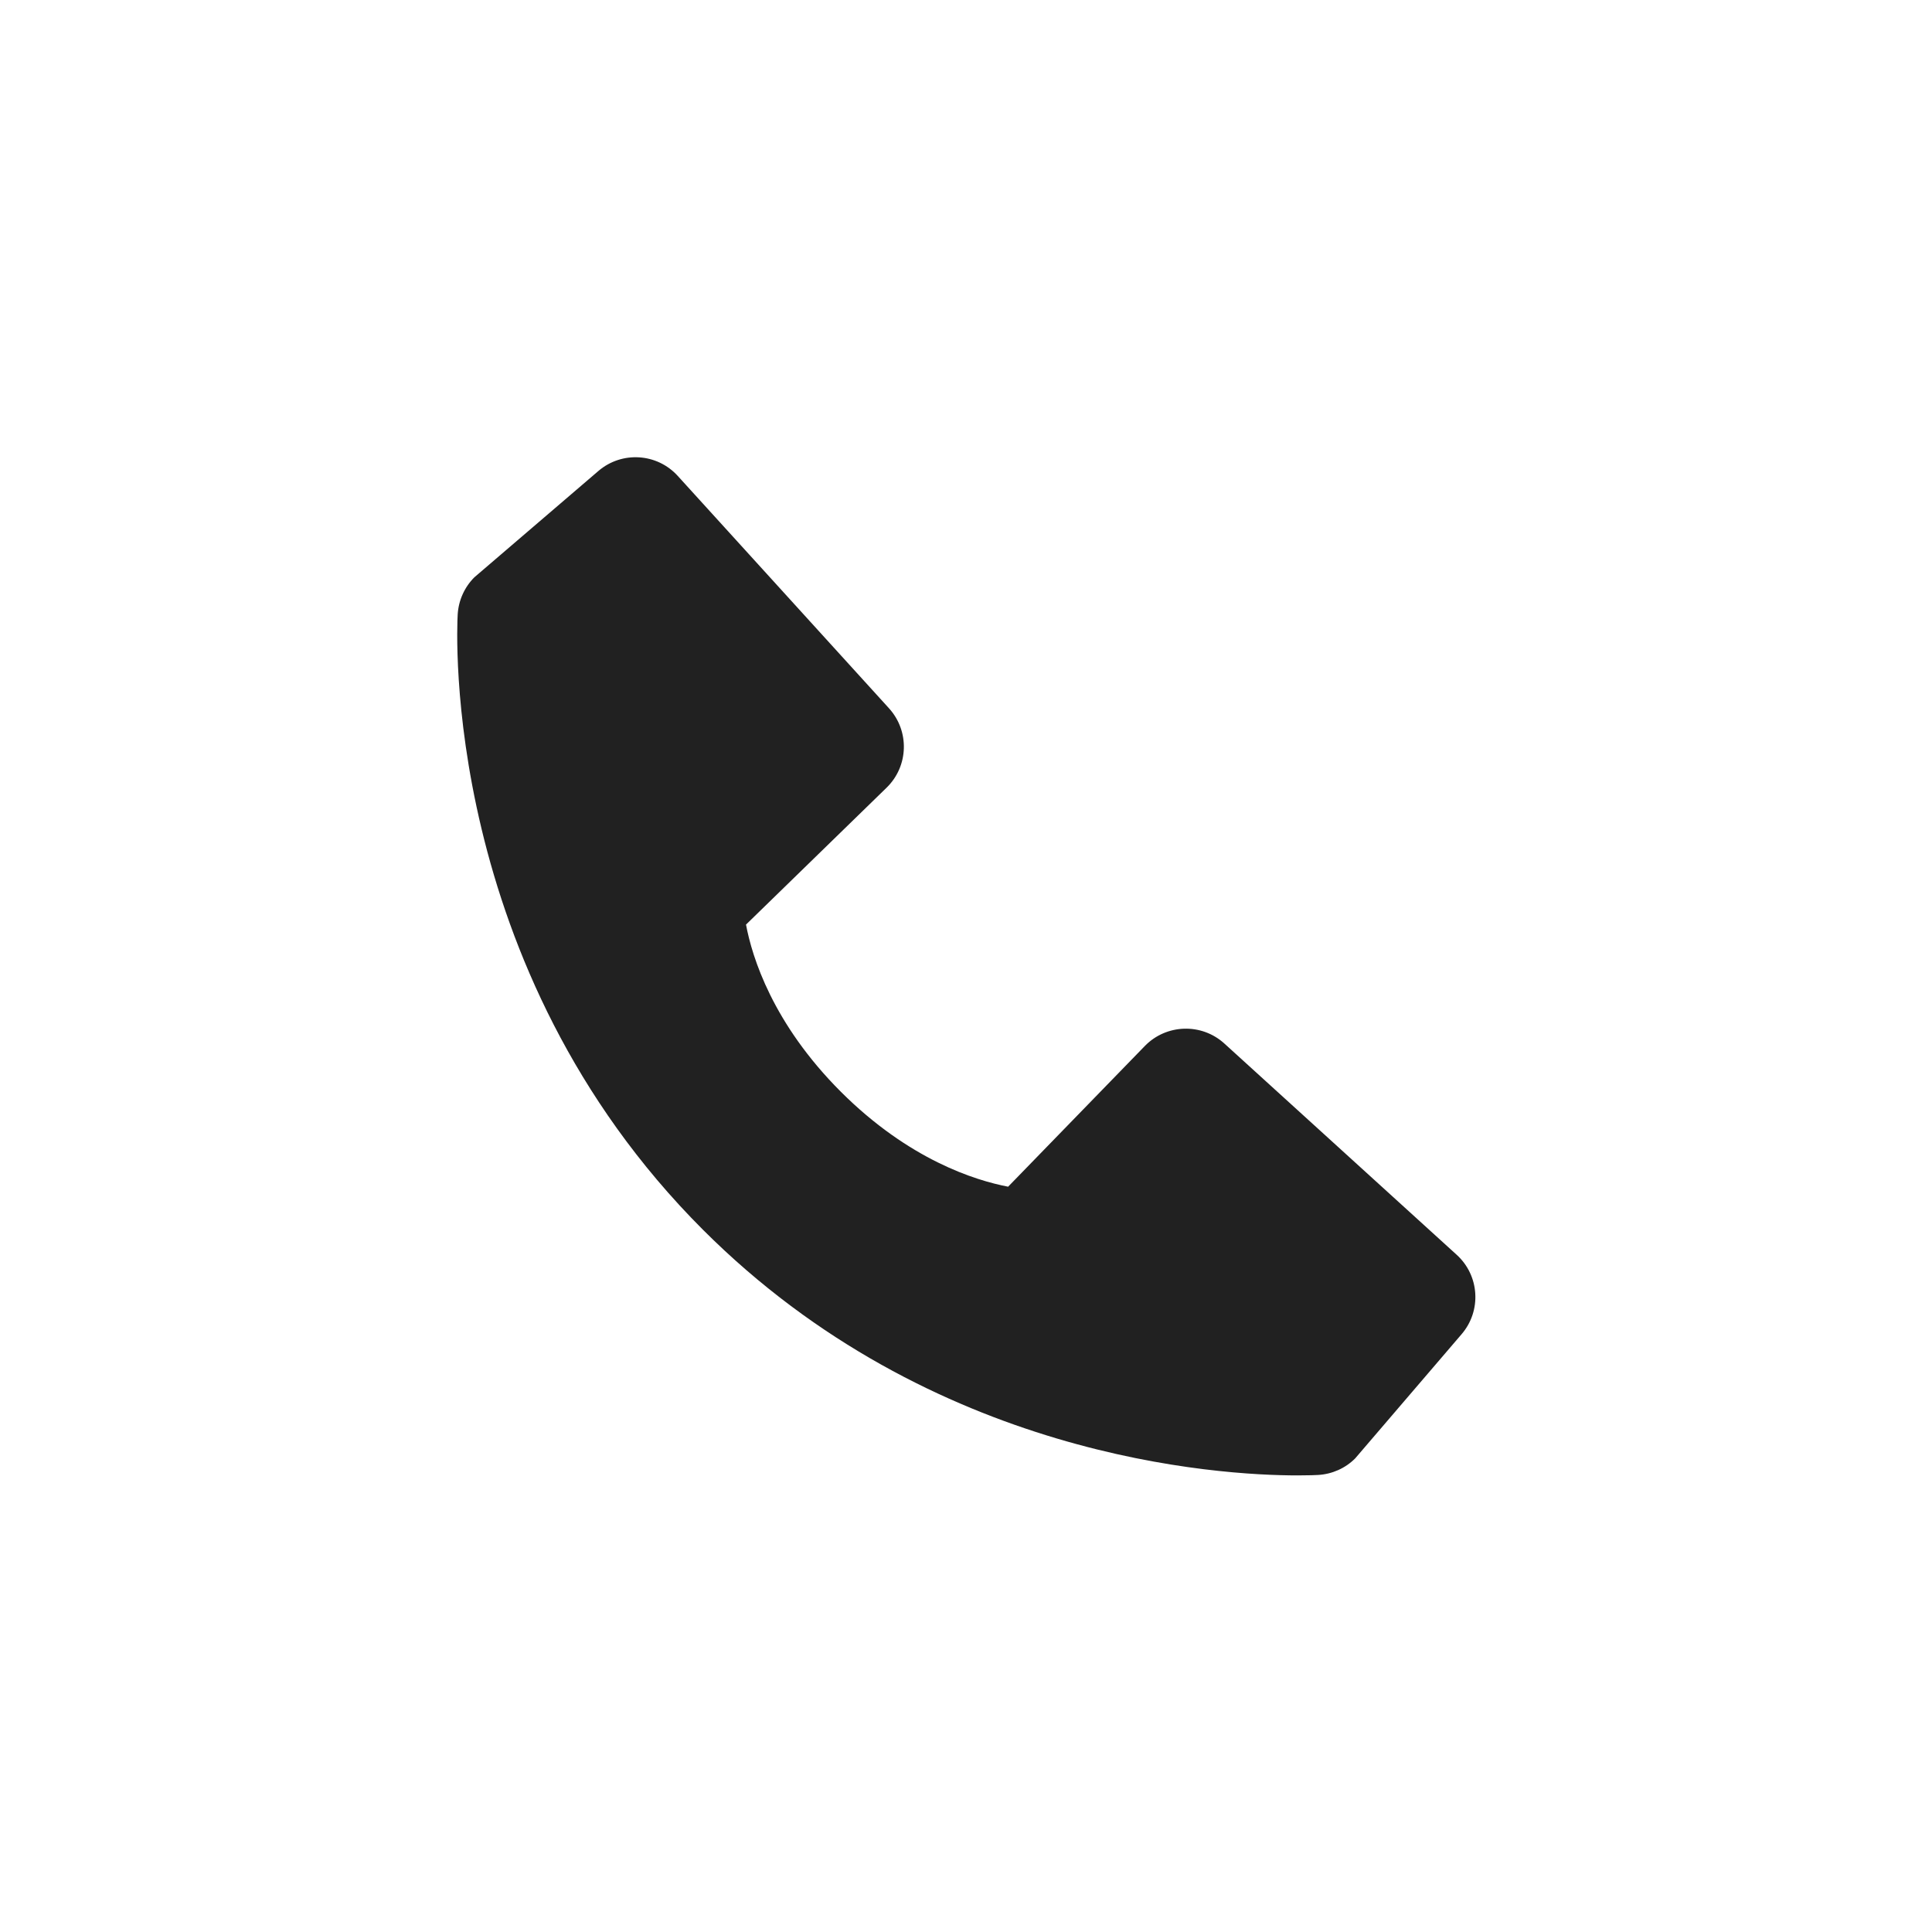 <svg width="30" height="30" viewBox="0 0 30 30" fill="none" xmlns="http://www.w3.org/2000/svg">
<path d="M22.619 19.484L19.012 16.204C18.658 15.882 18.111 15.899 17.777 16.242L15.654 18.427C15.143 18.329 14.115 18.009 13.057 16.953C11.999 15.895 11.679 14.864 11.584 14.357L13.766 12.232C14.11 11.898 14.126 11.352 13.804 10.998L10.525 7.391C10.203 7.035 9.655 7.001 9.291 7.314L7.365 8.965C7.211 9.12 7.12 9.324 7.107 9.541C7.094 9.763 6.84 15.019 10.916 19.096C14.471 22.65 18.924 22.91 20.151 22.91C20.33 22.91 20.44 22.905 20.469 22.903C20.686 22.89 20.891 22.799 21.044 22.645L22.695 20.718C23.009 20.353 22.974 19.806 22.619 19.484Z" fill="#212121"/>
</svg>
